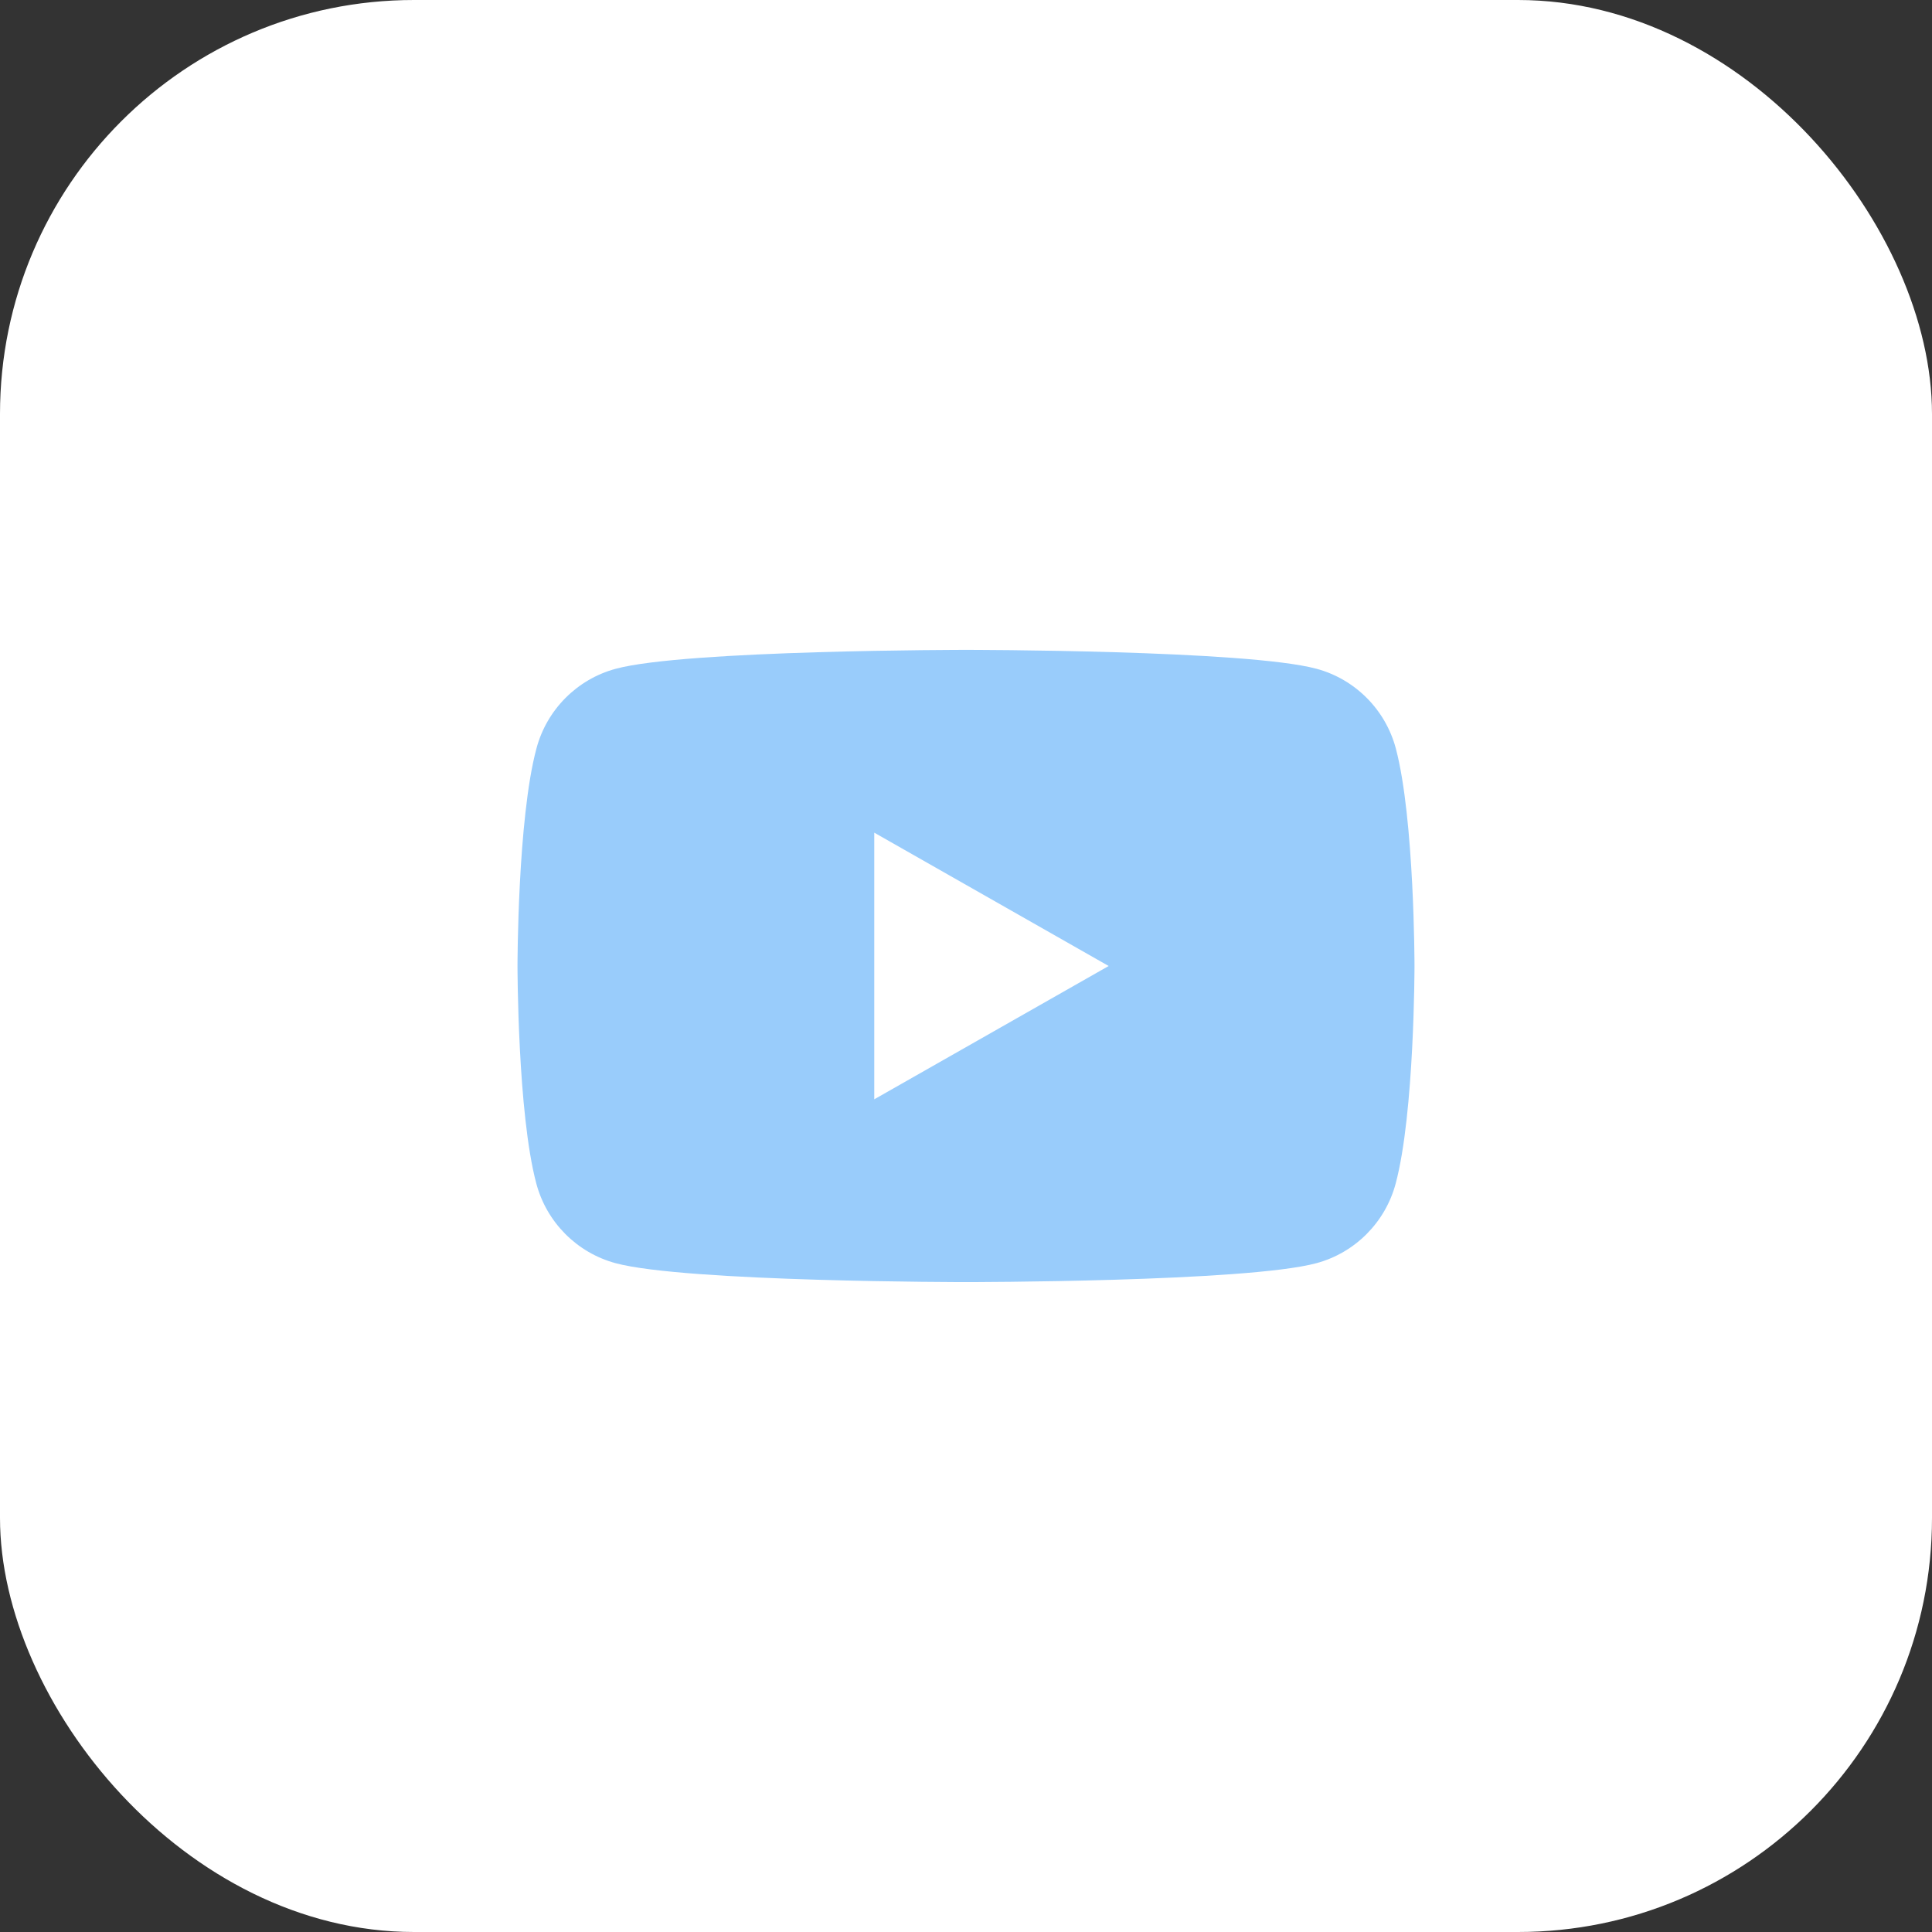 <?xml version="1.0" encoding="UTF-8"?> <svg xmlns="http://www.w3.org/2000/svg" width="56" height="56" viewBox="0 0 56 56" fill="none"><rect x="0" y="0" width="56" height="56" fill="#333333" stroke="none"/><rect width="56" height="56" rx="12" fill="white"></rect><path d="M40.46 21.699C40.162 20.572 39.281 19.687 38.161 19.385C36.133 18.837 28.004 18.837 28.004 18.837C28.004 18.837 19.871 18.837 17.847 19.385C16.727 19.687 15.846 20.572 15.548 21.699C15 23.739 15 28 15 28C15 28 15 32.26 15.544 34.3C15.842 35.428 16.723 36.312 17.843 36.614C19.871 37.162 28 37.162 28 37.162C28 37.162 36.133 37.162 38.157 36.614C39.277 36.312 40.158 35.428 40.456 34.3C41 32.26 41 28 41 28C41 28 41 23.739 40.46 21.699ZM25.341 31.864V24.135L32.135 28L25.341 31.864Z" fill="#99CCFB"></path></svg> 